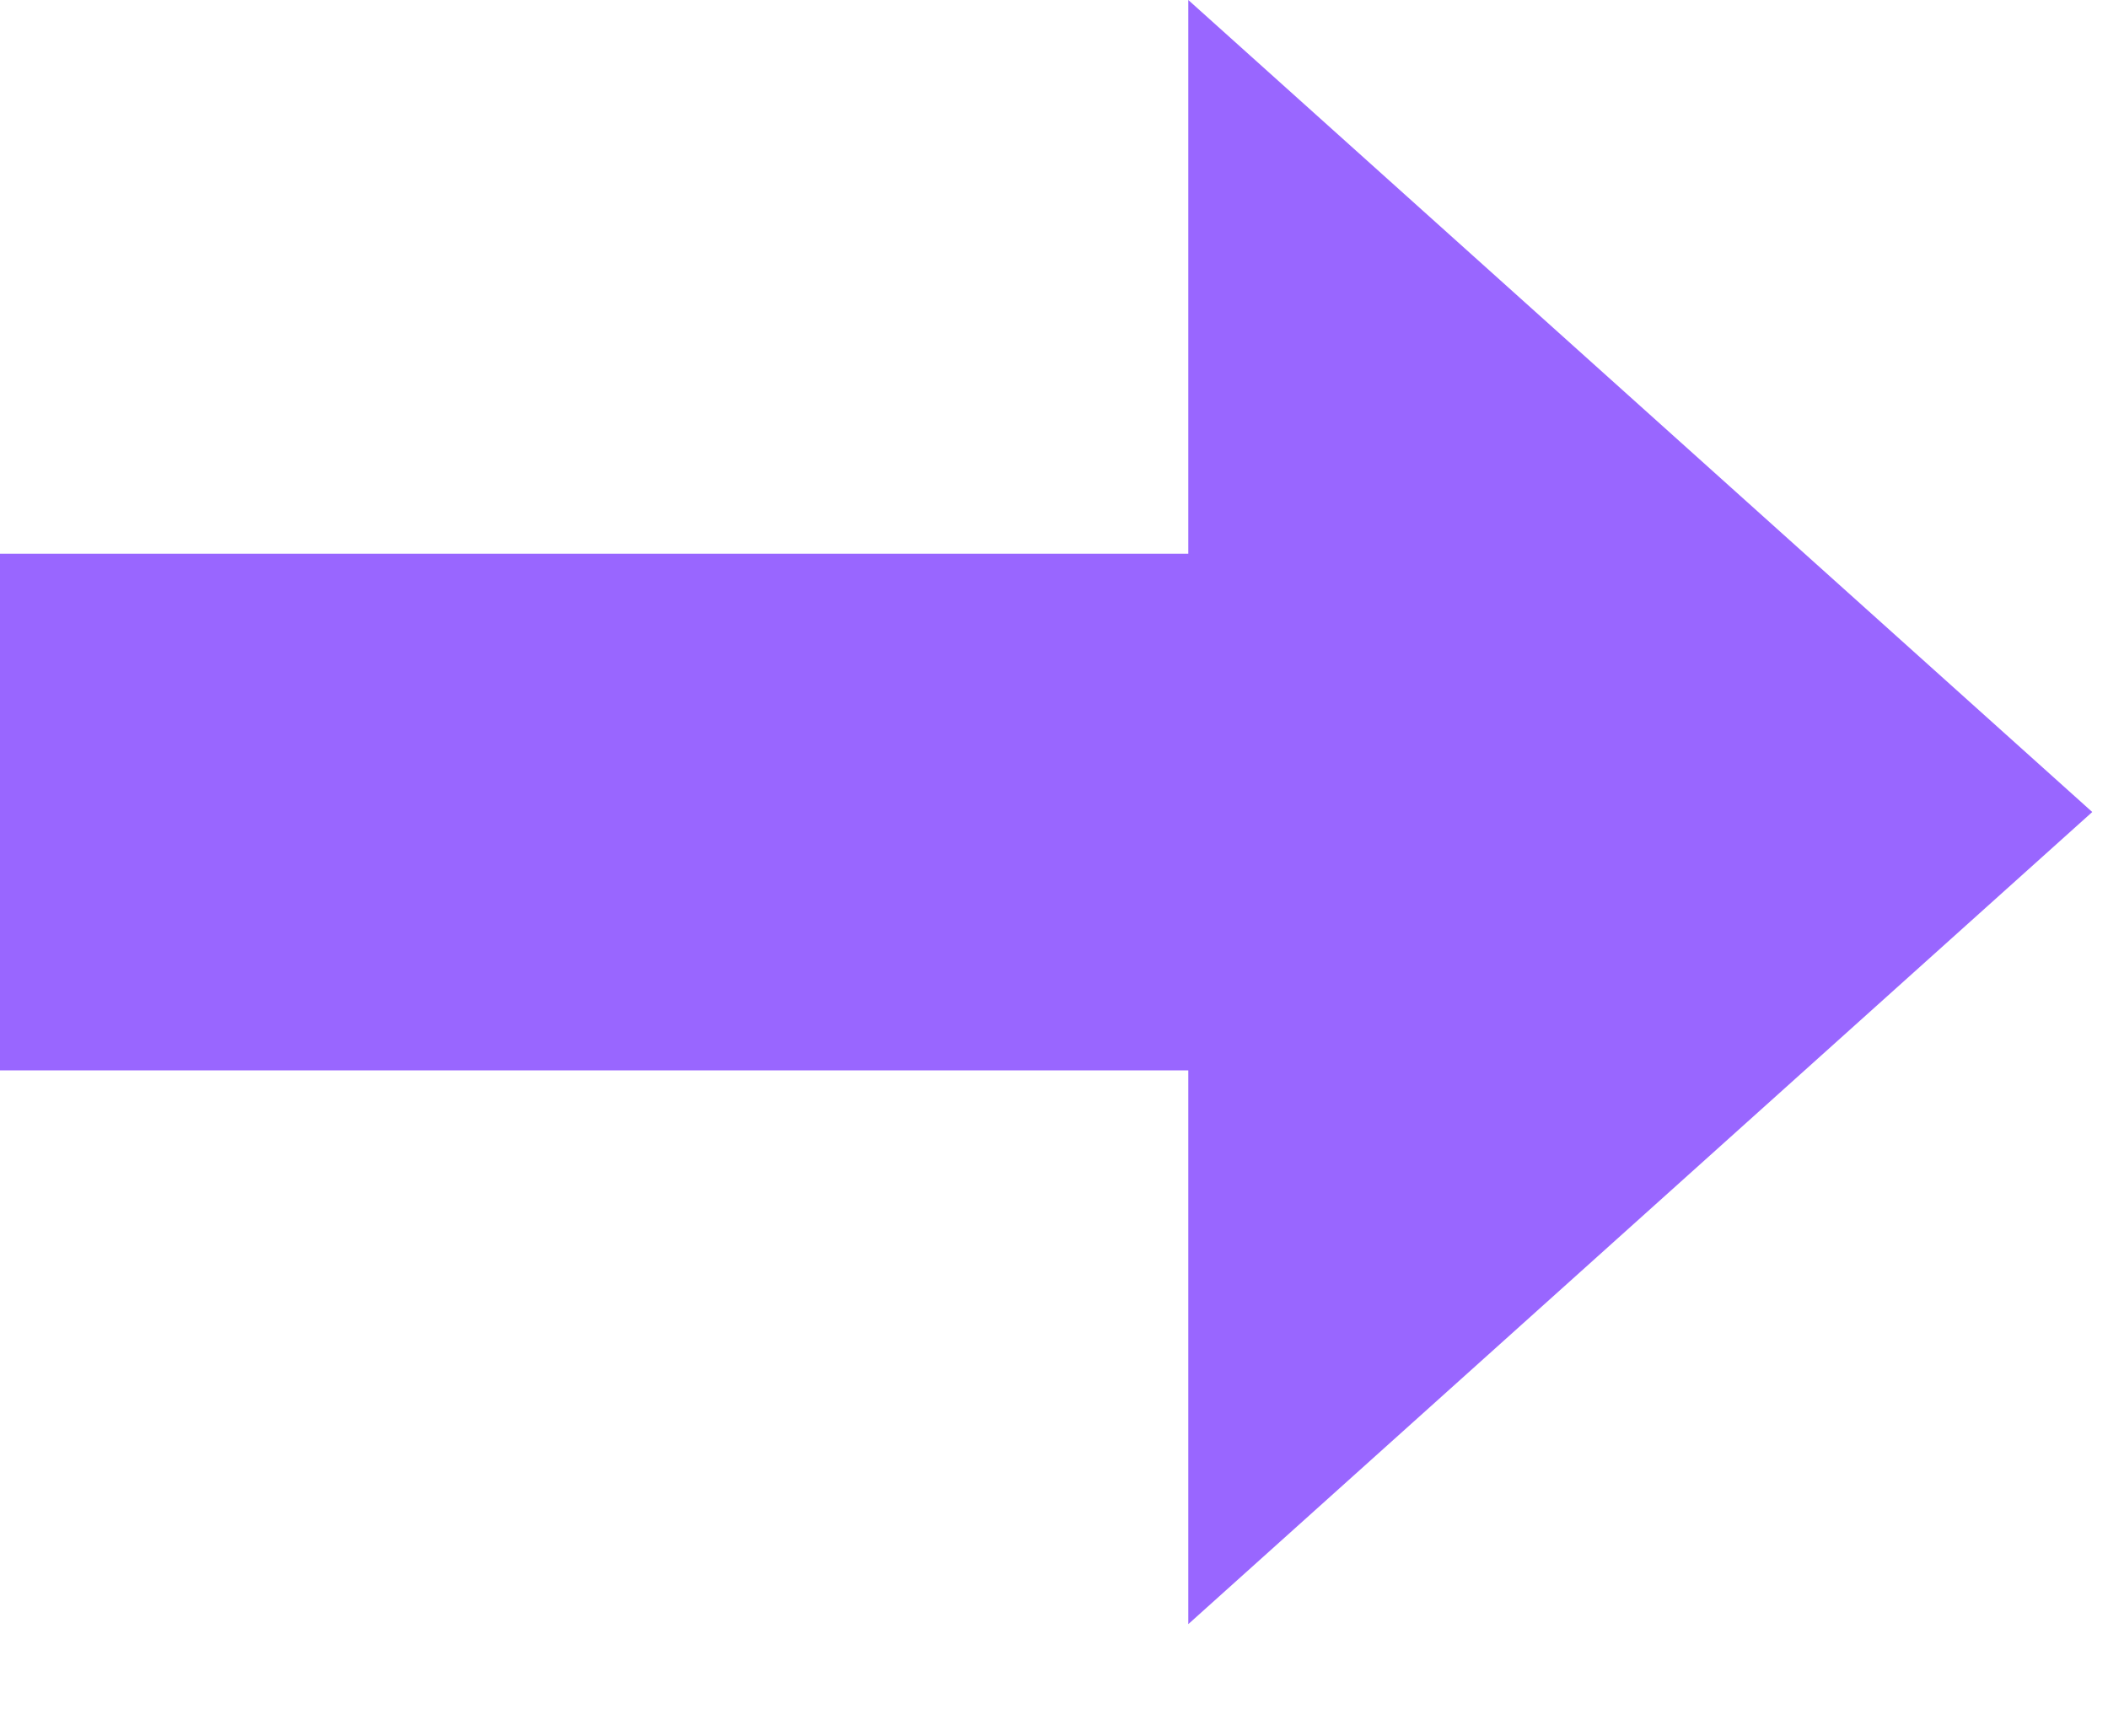 <svg width="17" height="14" viewBox="0 0 17 14" fill="none" xmlns="http://www.w3.org/2000/svg">
<path fill-rule="evenodd" clip-rule="evenodd" d="M0 4.466V6.549V8.633H9.583V13.099L16.873 6.549L9.583 0V4.466H0Z" fill="#9966FF"/>
</svg>
